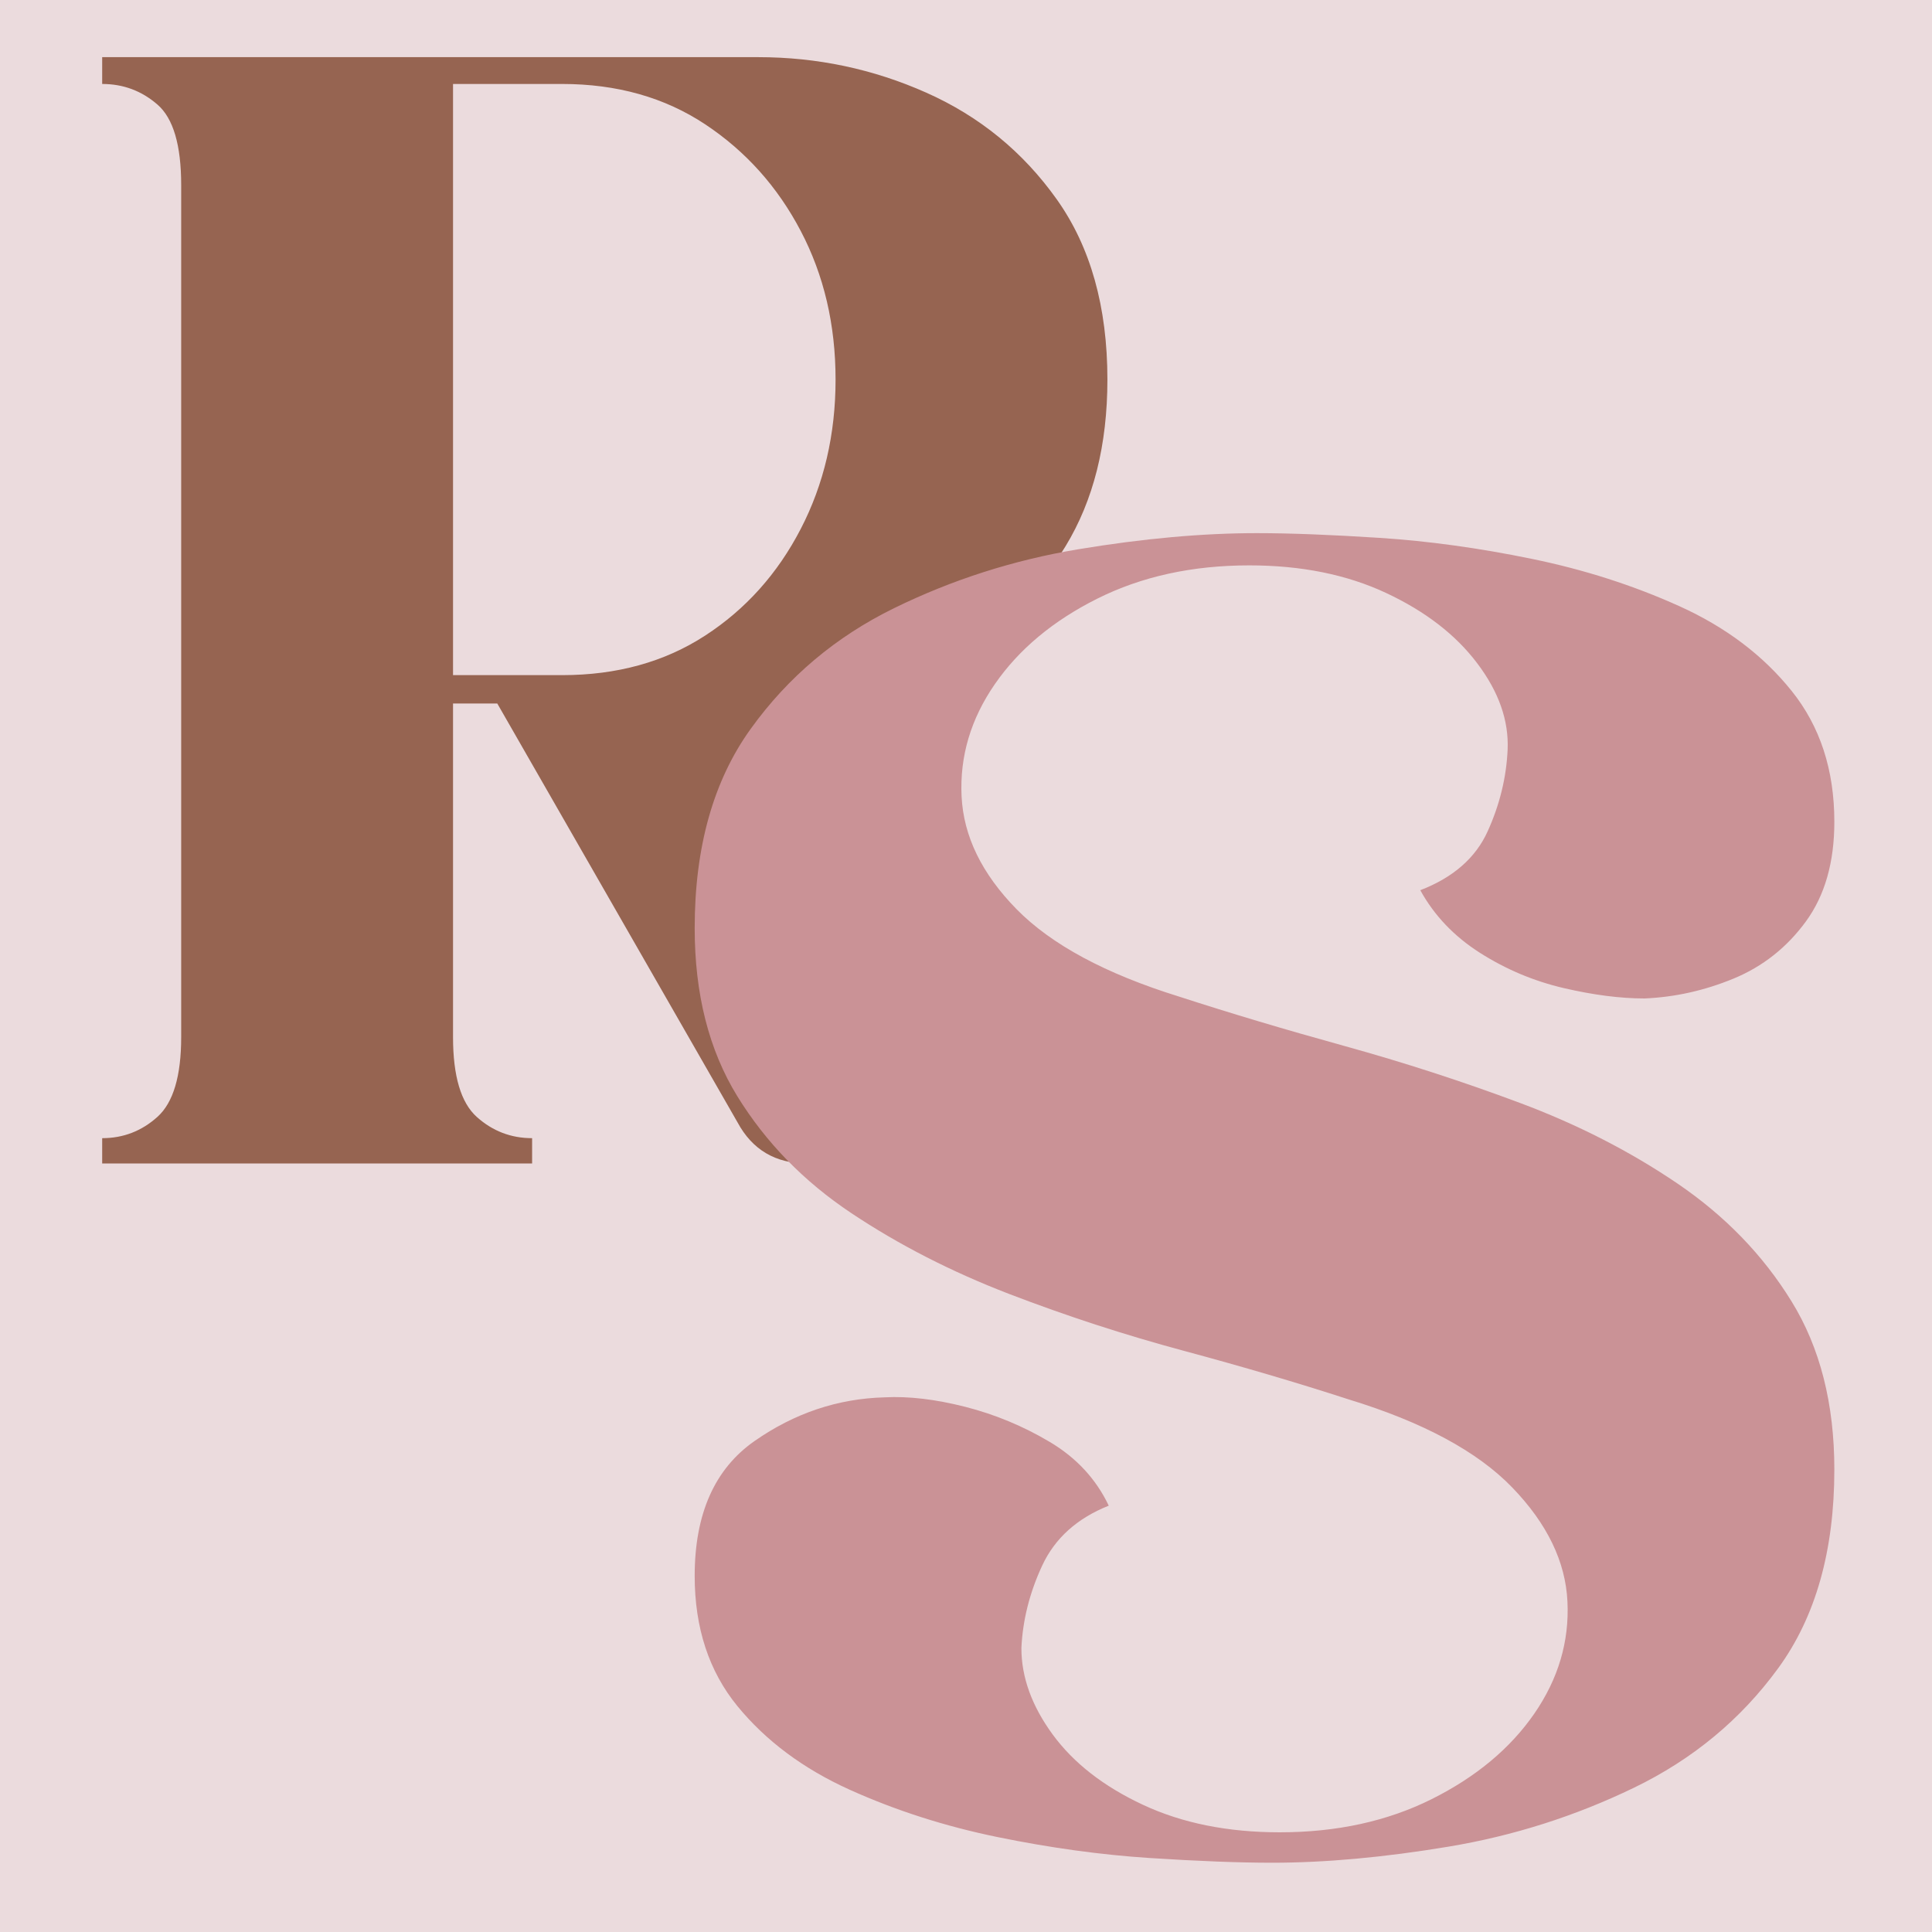 <svg xmlns="http://www.w3.org/2000/svg" xmlns:xlink="http://www.w3.org/1999/xlink" width="512" viewBox="0 0 384 384" height="512" preserveAspectRatio="xMidYMid meet"><defs><clipPath id="6a738c8677"><path d="M 0.16 11 L 201 11 L 201 232 L 0.16 232 Z M 0.16 11 "></path></clipPath><clipPath id="379ae228cd"><rect x="0" width="203" y="0" height="314"></rect></clipPath><clipPath id="ecdc2d06db"><rect x="0" width="229" y="0" height="291"></rect></clipPath></defs><g id="fee0482278"><rect x="0" width="384" y="0" height="384" style="fill:#ffffff;fill-opacity:1;stroke:none;"></rect><rect x="0" width="384" y="0" height="384" style="fill:#ebdbdd;fill-opacity:1;stroke:none;"></rect><g transform="matrix(1,0,0,1,20,0)"><g clip-path="url(#379ae228cd)"><g clip-rule="nonzero" clip-path="url(#6a738c8677)"><g style="fill:#966451;fill-opacity:1;"><g transform="translate(0.309, 231.251)"><path style="stroke:none" d="M 91.422 -214.562 L 69.734 -214.562 L 69.734 -97.062 L 91.422 -97.062 C 102.305 -97.062 111.781 -99.68 119.844 -104.922 C 127.906 -110.16 134.238 -117.227 138.844 -126.125 C 143.457 -135.031 145.766 -144.926 145.766 -155.812 C 145.766 -166.707 143.457 -176.551 138.844 -185.344 C 134.238 -194.133 127.906 -201.203 119.844 -206.547 C 111.781 -211.891 102.305 -214.562 91.422 -214.562 Z M 140.422 -92.047 L 185.969 -13.188 C 189.113 -7.75 193.723 -5.031 199.797 -5.031 L 199.797 0 L 140.109 0 C 133.828 0 129.219 -2.723 126.281 -8.172 L 78.531 -91.422 L 69.734 -91.422 L 69.734 -25.125 C 69.734 -17.383 71.301 -12.098 74.438 -9.266 C 77.582 -6.441 81.254 -5.031 85.453 -5.031 L 85.453 0 L 0 0 L 0 -5.031 C 4.188 -5.031 7.848 -6.441 10.984 -9.266 C 14.129 -12.098 15.703 -17.383 15.703 -25.125 L 15.703 -194.453 C 15.703 -202.41 14.129 -207.75 10.984 -210.469 C 7.848 -213.195 4.188 -214.562 0 -214.562 L 0 -219.891 C 15.5 -219.891 30.211 -219.891 44.141 -219.891 C 58.066 -219.891 72.047 -219.891 86.078 -219.891 C 100.109 -219.891 114.875 -219.891 130.375 -219.891 C 142.094 -219.891 153.238 -217.535 163.812 -212.828 C 174.395 -208.117 183.035 -201.051 189.734 -191.625 C 196.441 -182.195 199.797 -170.258 199.797 -155.812 C 199.797 -142.832 197.02 -131.785 191.469 -122.672 C 185.914 -113.555 178.633 -106.484 169.625 -101.453 C 160.625 -96.43 150.891 -93.297 140.422 -92.047 Z M 140.422 -92.047 "></path></g></g></g></g></g><g transform="matrix(1,0,0,1,138,93)"><g clip-path="url(#ecdc2d06db)"><g style="fill:#ca9296;fill-opacity:1;"><g transform="translate(0.074, 277.232)"><path style="stroke:none" d="M 0 -185.75 C 0 -201.852 3.711 -215.062 11.141 -225.375 C 18.566 -235.695 28.066 -243.691 39.641 -249.359 C 51.211 -255.023 63.414 -258.926 76.25 -261.062 C 89.094 -263.195 100.926 -264.266 111.75 -264.266 C 118.289 -264.266 126.406 -263.953 136.094 -263.328 C 145.789 -262.703 155.859 -261.316 166.297 -259.172 C 176.742 -257.035 186.562 -253.891 195.75 -249.734 C 204.938 -245.578 212.359 -239.973 218.016 -232.922 C 223.68 -225.879 226.516 -217.203 226.516 -206.891 C 226.516 -198.836 224.625 -192.227 220.844 -187.062 C 217.07 -181.906 212.289 -178.129 206.5 -175.734 C 200.719 -173.348 194.805 -172.031 188.766 -171.781 C 183.984 -171.781 178.633 -172.469 172.719 -173.844 C 166.801 -175.227 161.266 -177.555 156.109 -180.828 C 150.953 -184.109 146.988 -188.266 144.219 -193.297 C 150.758 -195.816 155.223 -199.719 157.609 -205 C 160.004 -210.281 161.328 -215.691 161.578 -221.234 C 161.828 -227.023 159.812 -232.75 155.531 -238.406 C 151.258 -244.07 145.223 -248.727 137.422 -252.375 C 129.617 -256.031 120.555 -257.859 110.234 -257.859 C 98.91 -257.859 88.844 -255.656 80.031 -251.25 C 71.227 -246.844 64.438 -241.176 59.656 -234.25 C 54.875 -227.332 52.672 -219.91 53.047 -211.984 C 53.422 -204.055 57.066 -196.566 63.984 -189.516 C 70.91 -182.473 81.672 -176.688 96.266 -172.156 C 106.336 -168.883 117.285 -165.613 129.109 -162.344 C 140.941 -159.07 152.582 -155.297 164.031 -151.016 C 175.488 -146.734 185.938 -141.383 195.375 -134.969 C 204.812 -128.551 212.359 -120.75 218.016 -111.562 C 223.68 -102.375 226.516 -91.238 226.516 -78.156 C 226.516 -62.039 222.801 -48.883 215.375 -38.688 C 207.957 -28.5 198.395 -20.57 186.688 -14.906 C 174.988 -9.25 162.719 -5.348 149.875 -3.203 C 137.039 -1.066 125.336 0 114.766 0 C 108.223 0 100.109 -0.312 90.422 -0.938 C 80.734 -1.57 70.664 -2.957 60.219 -5.094 C 49.77 -7.238 39.953 -10.383 30.766 -14.531 C 21.578 -18.688 14.148 -24.223 8.484 -31.141 C 2.828 -38.066 0 -46.688 0 -57 C 0 -69.332 3.961 -78.27 11.891 -83.812 C 19.816 -89.352 28.438 -92.25 37.75 -92.5 C 42.531 -92.75 47.879 -92.117 53.797 -90.609 C 59.711 -89.098 65.312 -86.77 70.594 -83.625 C 75.883 -80.477 79.785 -76.258 82.297 -70.969 C 76.004 -68.457 71.598 -64.492 69.078 -59.078 C 66.566 -53.672 65.188 -48.195 64.938 -42.656 C 64.938 -36.875 67.008 -31.148 71.156 -25.484 C 75.312 -19.816 81.289 -15.16 89.094 -11.516 C 96.895 -7.867 105.957 -6.047 116.281 -6.047 C 127.602 -6.047 137.672 -8.242 146.484 -12.641 C 155.297 -17.047 162.094 -22.707 166.875 -29.625 C 171.656 -36.551 173.852 -43.977 173.469 -51.906 C 173.094 -59.832 169.441 -67.383 162.516 -74.562 C 155.598 -81.738 144.719 -87.594 129.875 -92.125 C 119.801 -95.395 108.91 -98.602 97.203 -101.75 C 85.504 -104.895 73.926 -108.664 62.469 -113.062 C 51.02 -117.469 40.578 -122.816 31.141 -129.109 C 21.703 -135.398 14.148 -143.141 8.484 -152.328 C 2.828 -161.516 0 -172.656 0 -185.75 Z M 0 -185.75 "></path></g></g></g></g></g></svg>